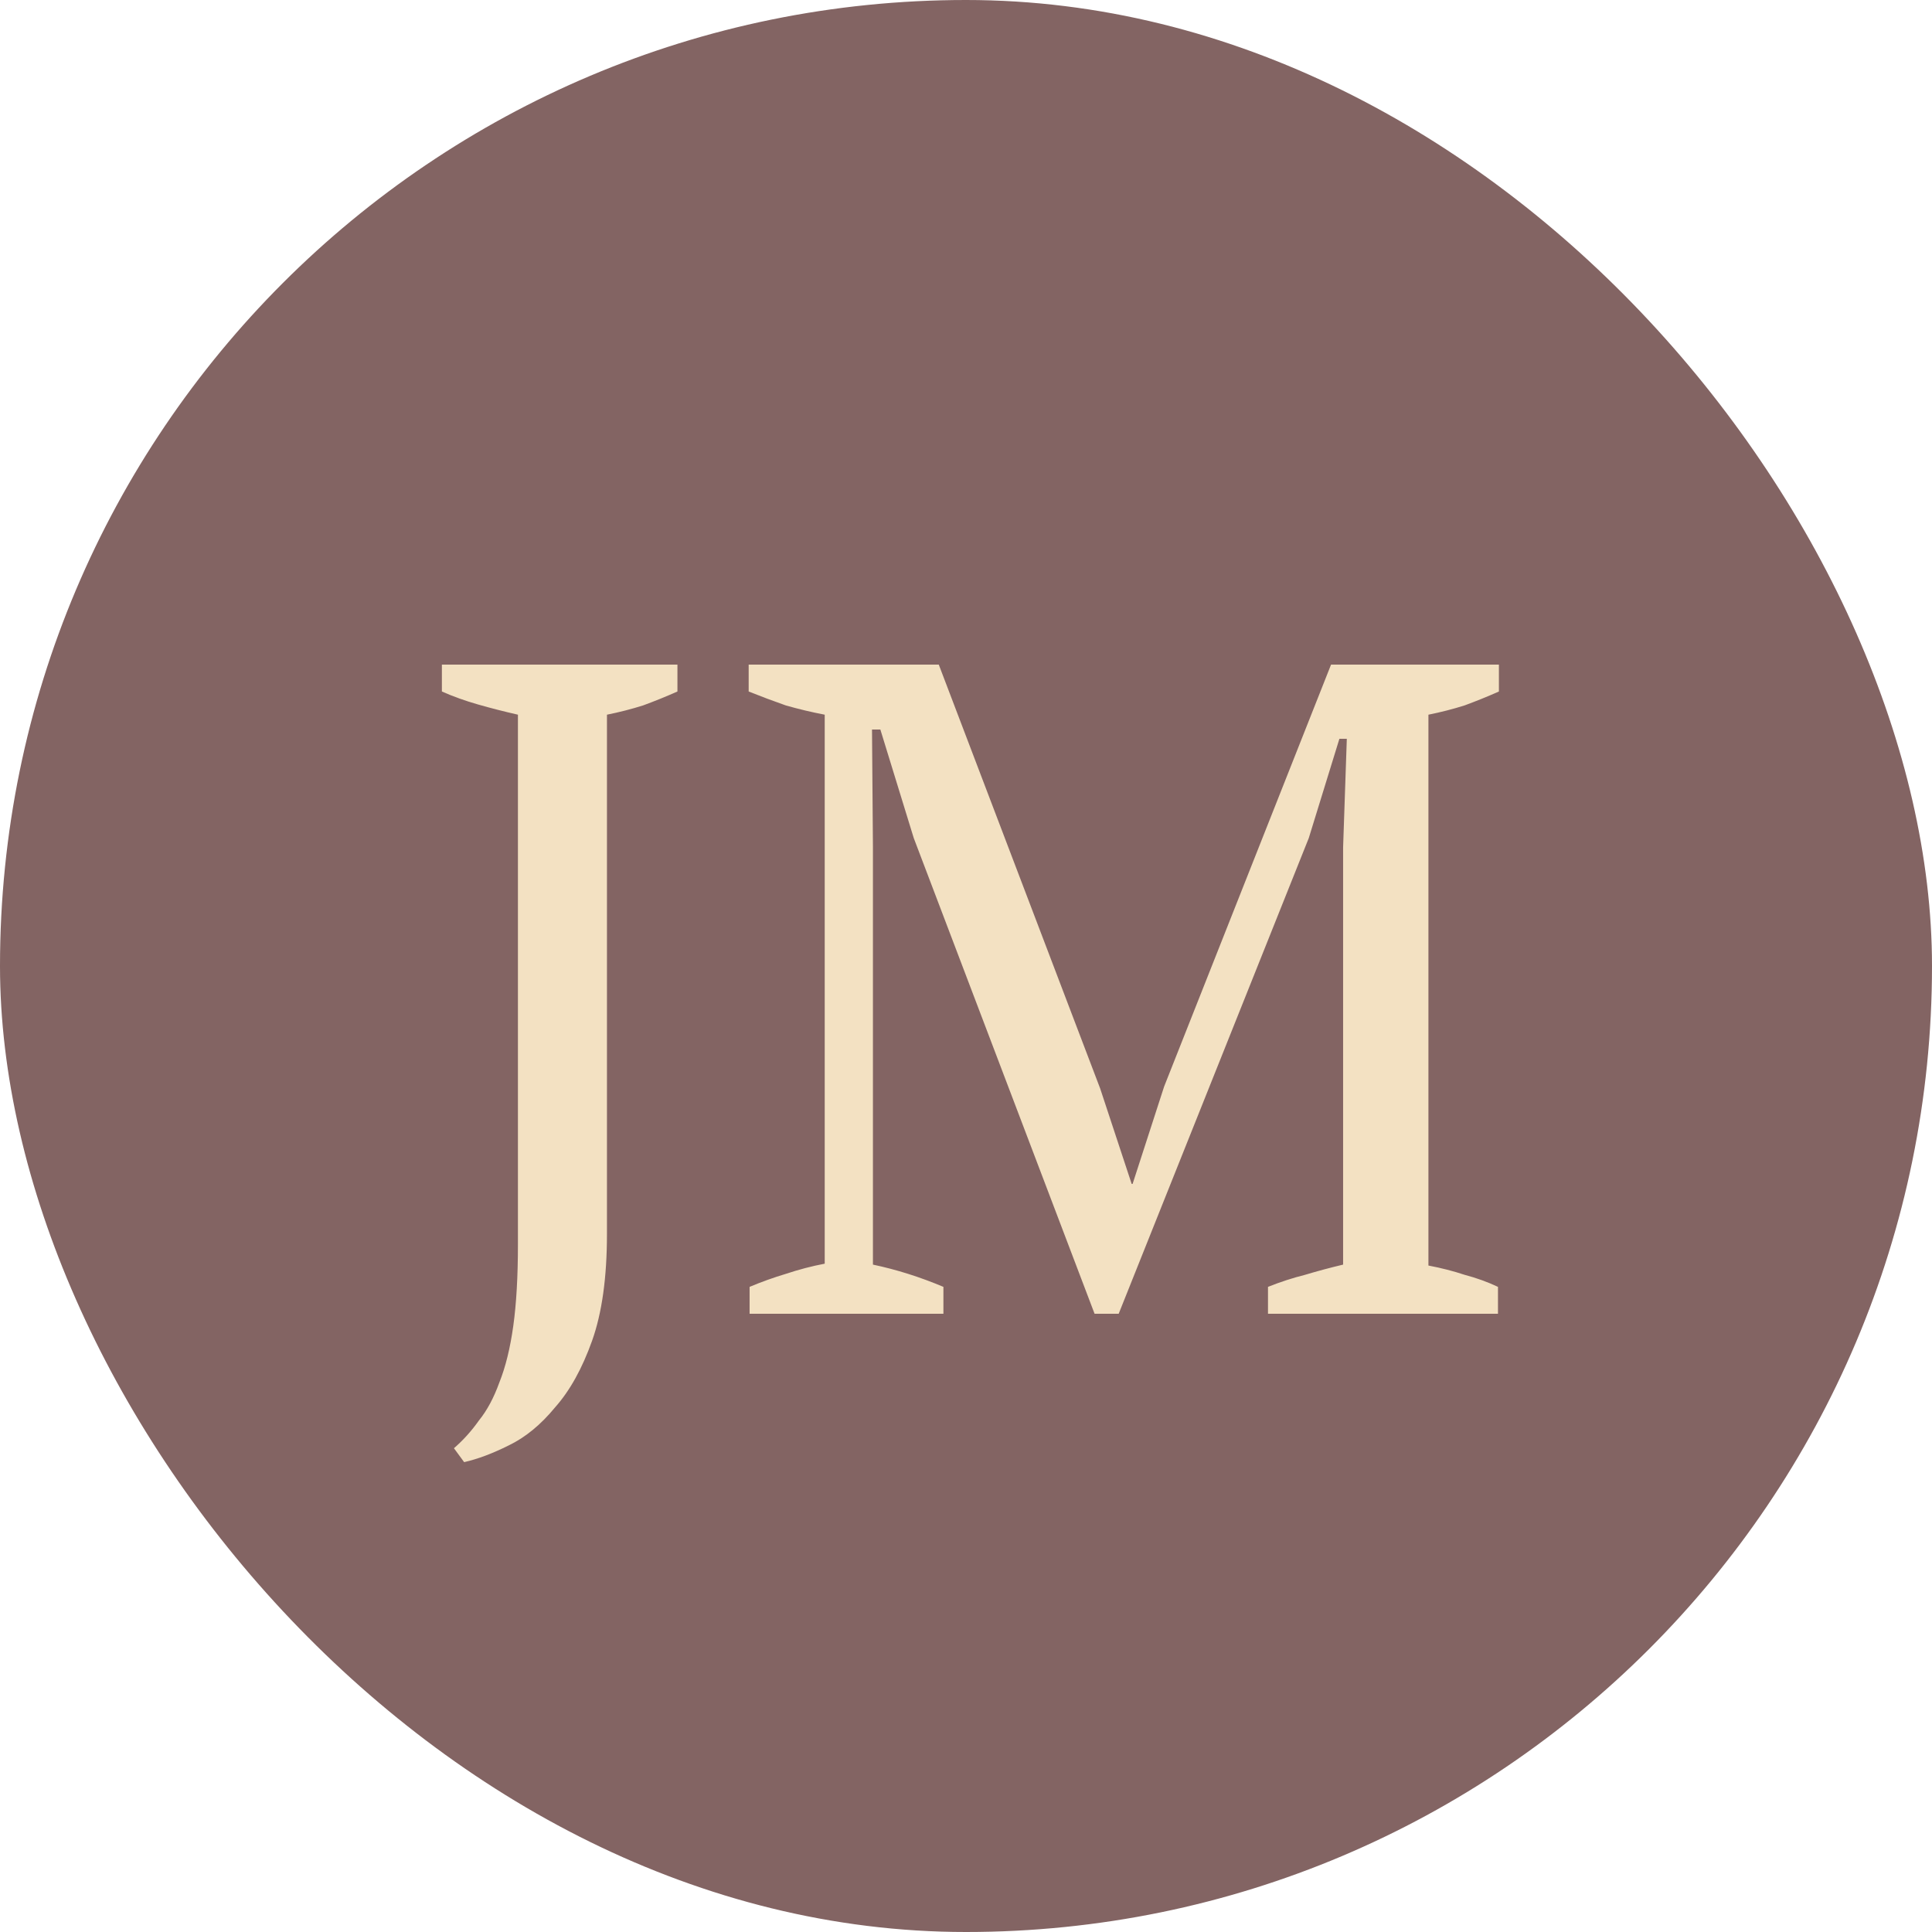 <svg xmlns="http://www.w3.org/2000/svg" fill="none" viewBox="0 0 100 100" height="100" width="100">
<rect fill="#836463" rx="50" height="100" width="100"></rect>
<path fill="#F3E1C2" d="M22.872 34.4H35.064V35.792C34.488 36.048 33.896 36.288 33.288 36.512C32.68 36.704 32.056 36.864 31.416 36.992V63.872C31.416 66.112 31.16 67.952 30.648 69.392C30.136 70.832 29.496 71.984 28.728 72.848C27.992 73.744 27.192 74.4 26.328 74.816C25.496 75.232 24.728 75.52 24.024 75.68L23.496 74.96C23.976 74.544 24.408 74.064 24.792 73.52C25.208 73.008 25.56 72.352 25.848 71.552C26.168 70.752 26.408 69.776 26.568 68.624C26.728 67.472 26.808 66.064 26.808 64.4V36.992C26.104 36.832 25.416 36.656 24.744 36.464C24.072 36.272 23.448 36.048 22.872 35.792V34.4ZM77.535 68H65.631V66.608C66.271 66.352 66.911 66.144 67.551 65.984C68.191 65.792 68.847 65.616 69.519 65.456V43.856L69.711 38.24H69.327L67.743 43.376L57.903 68H56.655L47.295 43.376L45.567 37.76H45.135L45.183 43.856V65.456C45.791 65.584 46.399 65.744 47.007 65.936C47.615 66.128 48.223 66.352 48.831 66.608V68H38.799V66.608C39.407 66.352 40.031 66.128 40.671 65.936C41.343 65.712 42.015 65.536 42.687 65.408V36.992C42.015 36.864 41.343 36.704 40.671 36.512C40.031 36.288 39.391 36.048 38.751 35.792V34.4H48.591L56.943 56.336L58.575 61.28H58.623L60.255 56.24L68.895 34.4H77.583V35.792C77.007 36.048 76.415 36.288 75.807 36.512C75.199 36.704 74.575 36.864 73.935 36.992V65.504C74.607 65.632 75.231 65.792 75.807 65.984C76.415 66.144 76.991 66.352 77.535 66.608V68Z"></path>
</svg>

